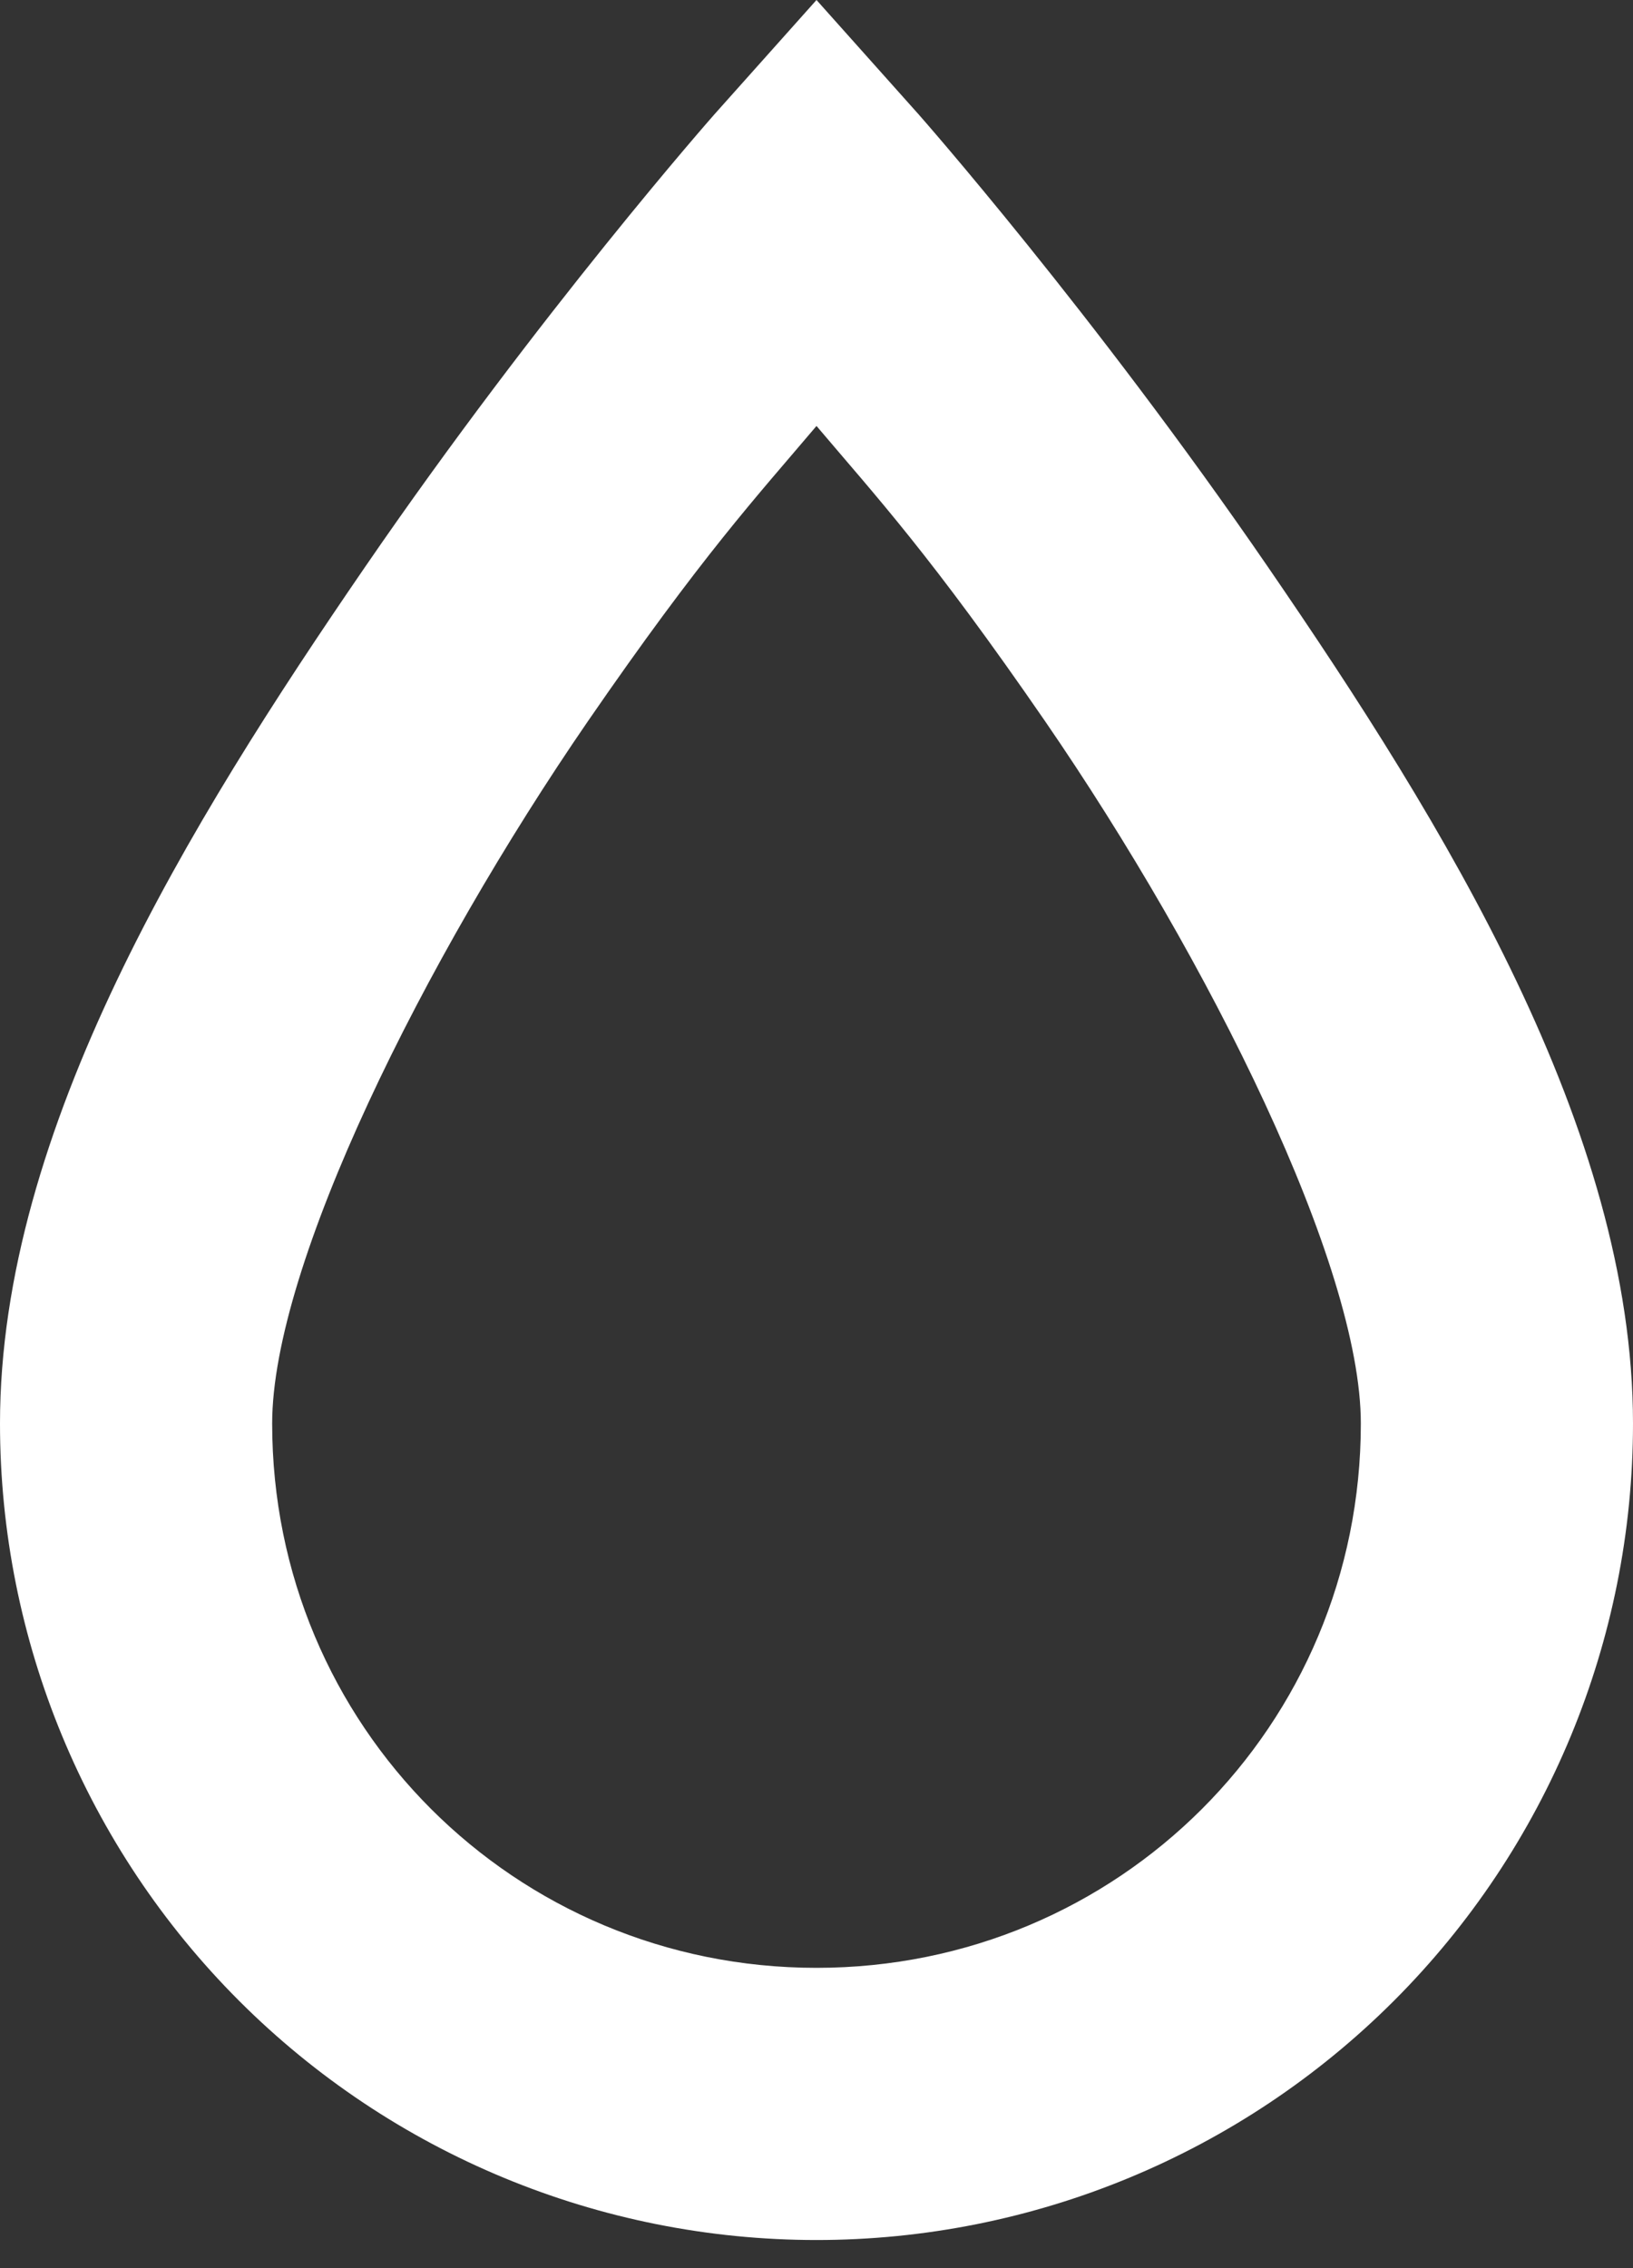 <svg width="18" height="25" viewBox="0 0 18 25" fill="none" xmlns="http://www.w3.org/2000/svg">
<rect x="0" y="0" width="18" height="25" fill="#333333" stroke="none"/>
<path d="M9 0L7.875 1.26C7.875 1.26 5.955 3.435 4.02 6.255C2.085 9.075 0 12.45 0 15.69C0 18.077 0.948 20.366 2.636 22.054C4.324 23.742 6.613 24.69 9 24.69C11.387 24.69 13.676 23.742 15.364 22.054C17.052 20.366 18 18.077 18 15.69C18 12.45 15.915 9.075 13.98 6.255C12.045 3.435 10.125 1.26 10.125 1.26L9 0ZM9 4.695C9.66 5.475 10.26 6.12 11.52 7.95C13.335 10.59 15 13.95 15 15.69C15 19.02 12.33 21.69 9 21.69C5.67 21.69 3 19.02 3 15.69C3 13.95 4.665 10.59 6.48 7.95C7.74 6.12 8.34 5.475 9 4.695Z" fill="white"/>
</svg>
